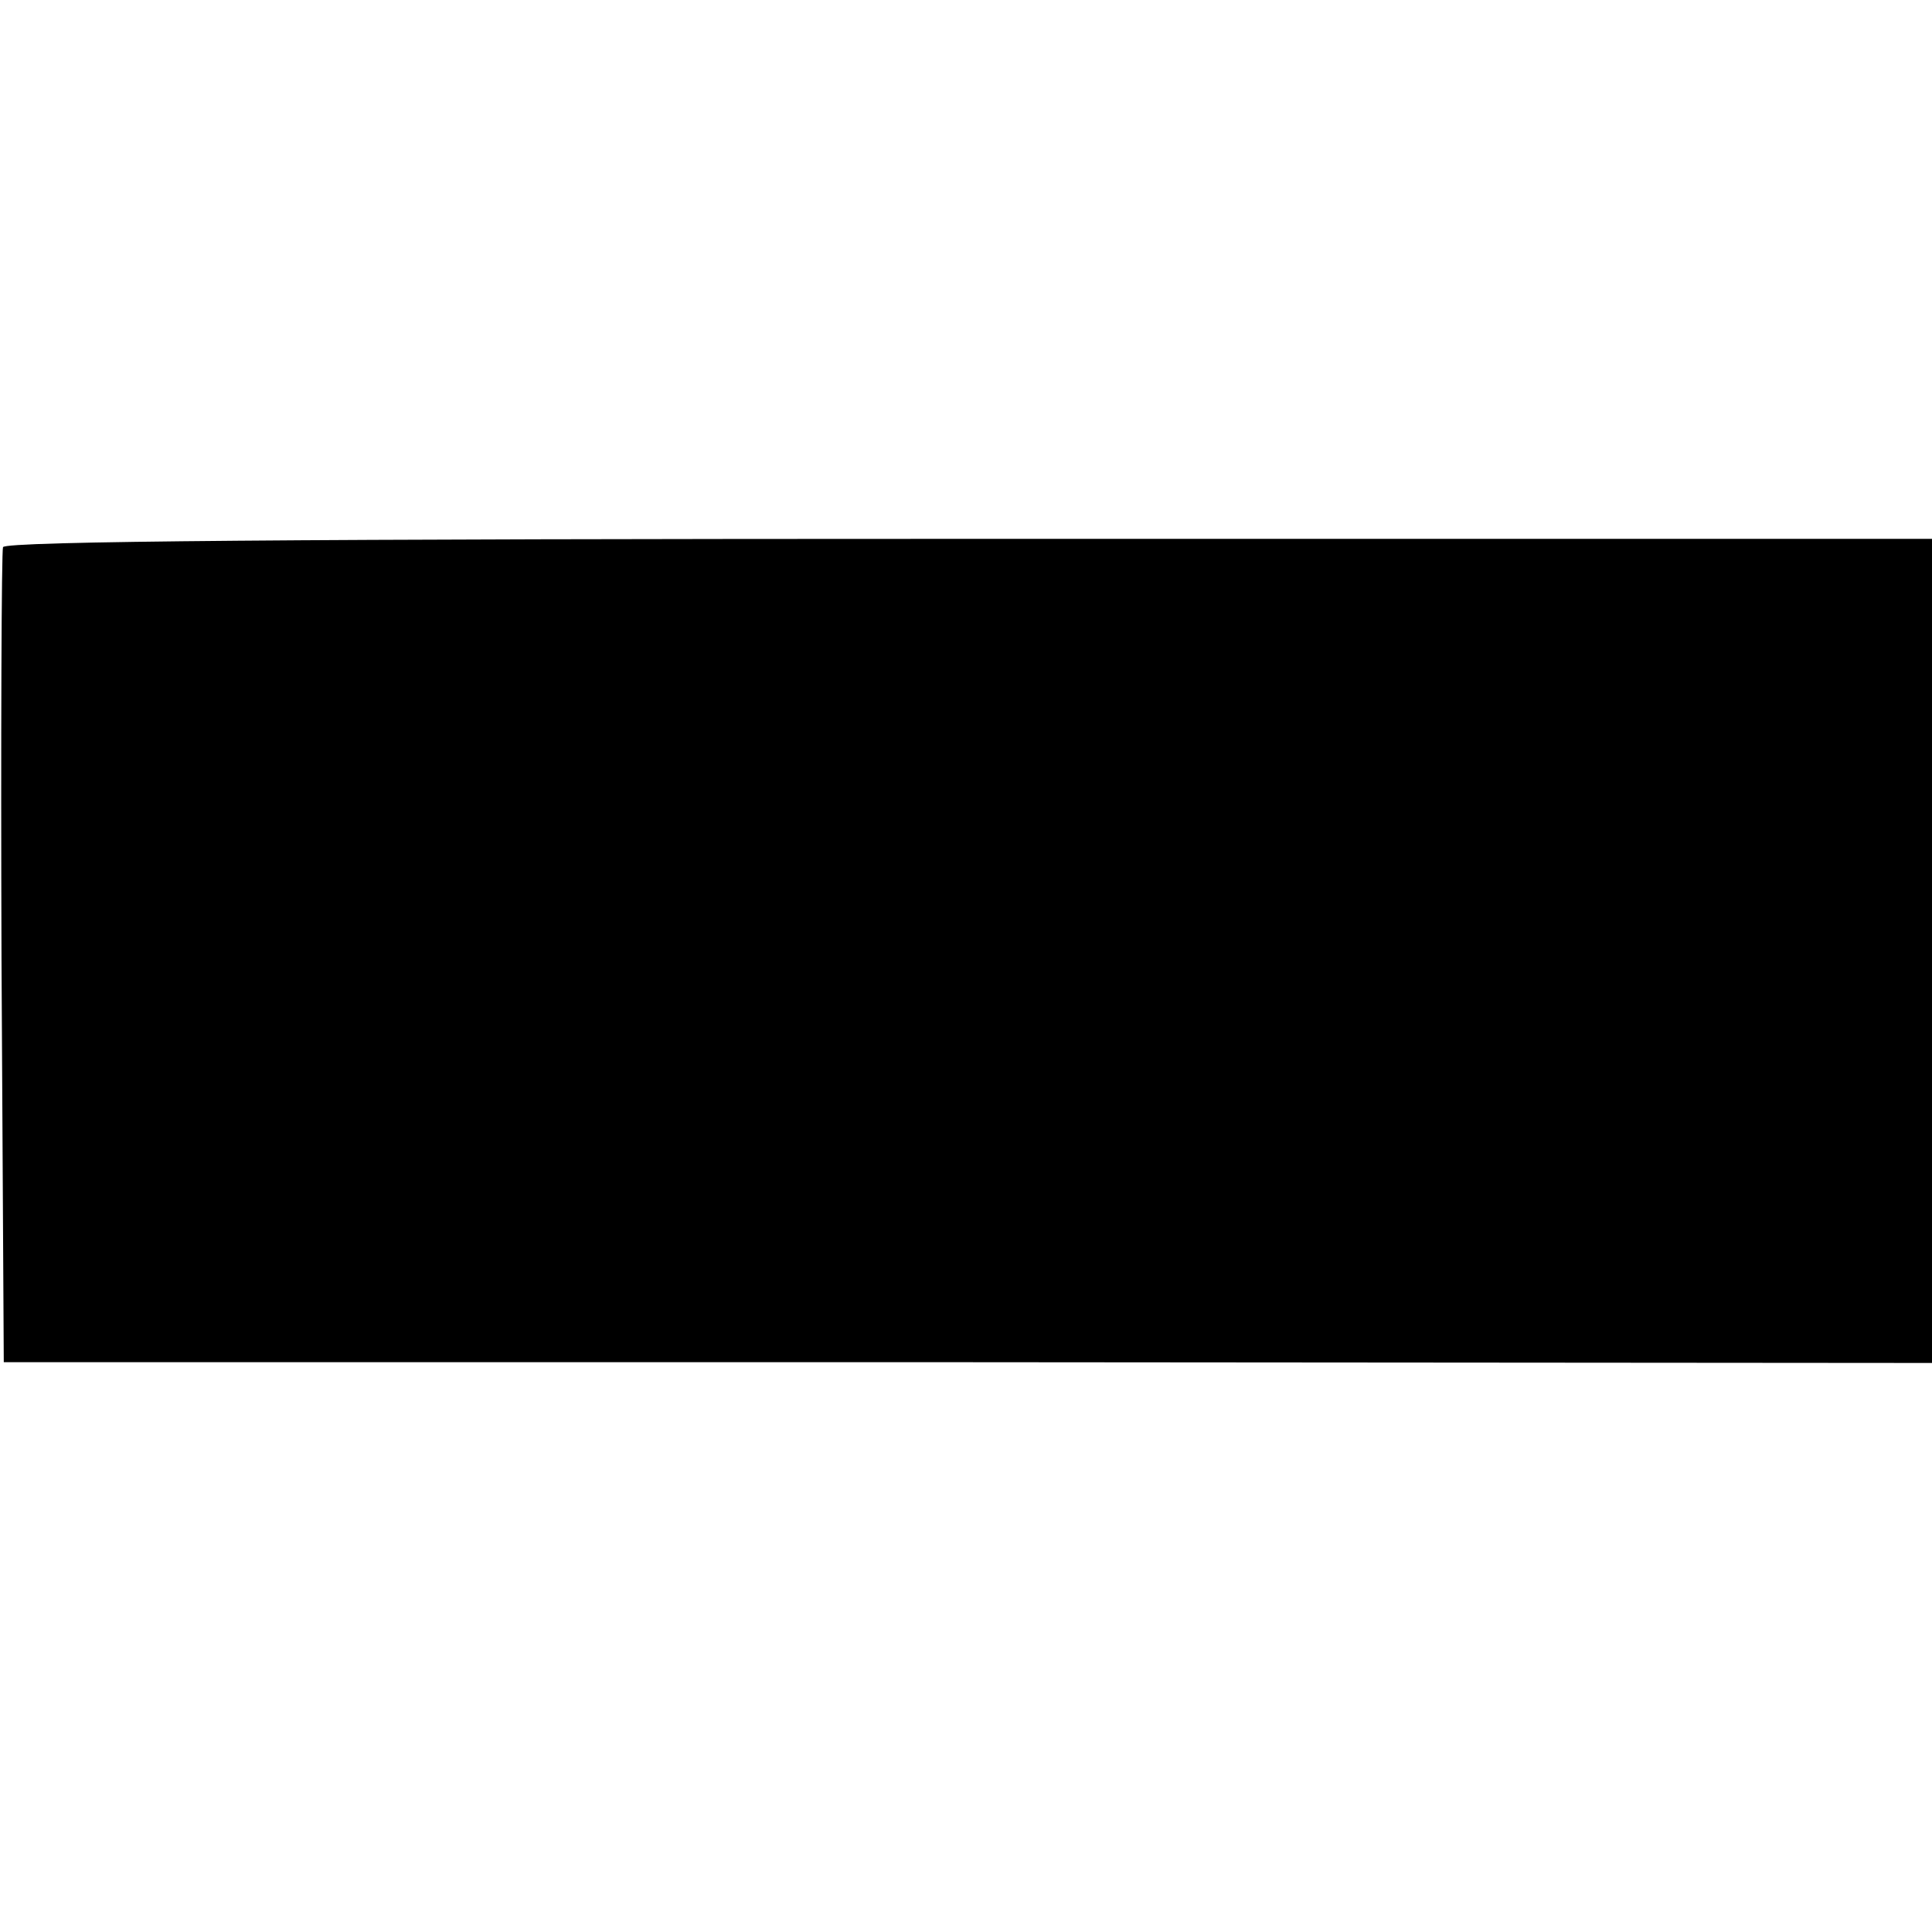 <?xml version="1.0" standalone="no"?>
<!DOCTYPE svg PUBLIC "-//W3C//DTD SVG 20010904//EN"
 "http://www.w3.org/TR/2001/REC-SVG-20010904/DTD/svg10.dtd">
<svg version="1.0" xmlns="http://www.w3.org/2000/svg"
 width="256pt" height="256pt" viewBox="0 0 256 256"
 preserveAspectRatio="xMidYMid meet">
<g transform="translate(0,256) scale(0.1,-0.1)"
fill="#000000" stroke="none">
<path d="M4 1835 c-2 -5 -3 -251 -2 -545 l3 -535 1278 0 1277 -1 0 546 0 546
-1276 0 c-881 0 -1277 -3 -1280 -11z"/>
</g>
</svg>
